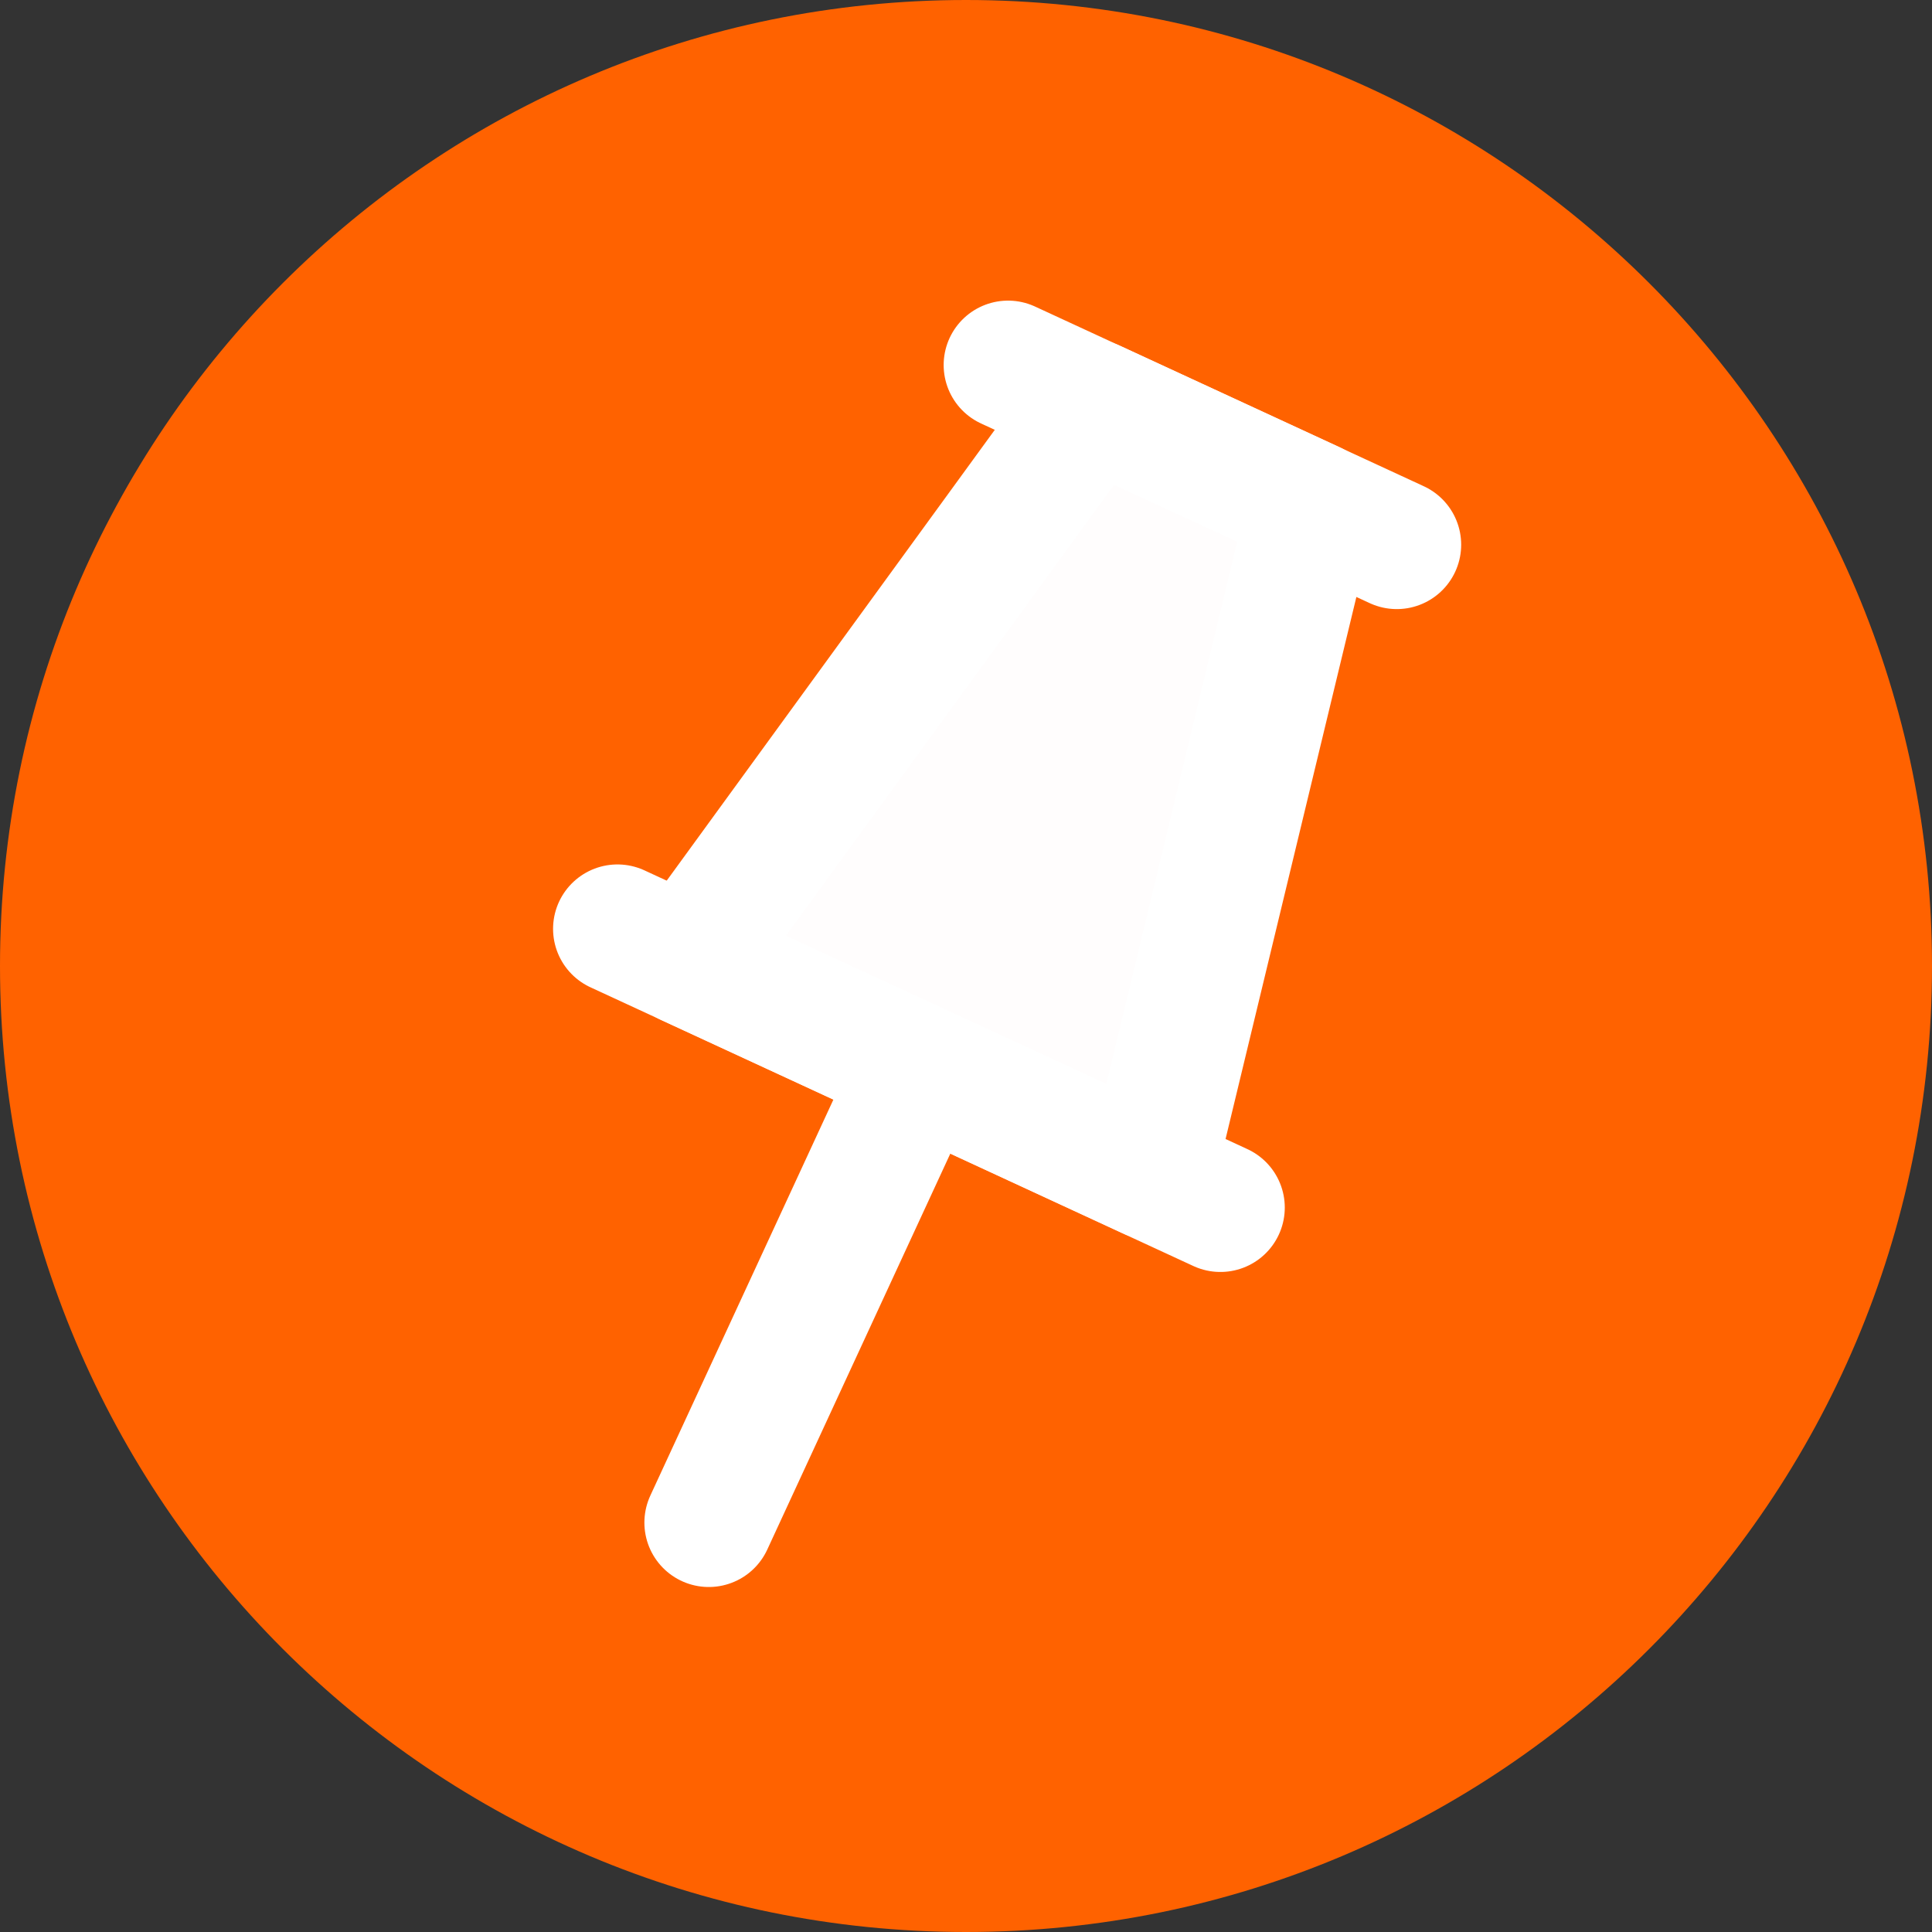 <svg width="30" height="30" fill="none" xmlns="http://www.w3.org/2000/svg"><rect width="100%" height="100%" fill="#333333" stroke="none"/><path d="M30 15c0 8.284-6.716 15-15 15-8.284 0-15-6.716-15-15C0 6.716 6.716 0 15 0c8.284 0 15 6.716 15 15Z" fill="#FF6200"/><path d="m15.653 5.668 6.036 2.79M9.588 14.423l9.362 4.328" stroke="#fff" stroke-width="2" stroke-linecap="round" stroke-linejoin="round"/><path d="m14.272 16.587 3.594 1.662 2.51-10.4-1.701-.786-1.702-.786-6.295 8.65 3.594 1.66Z" fill="#FFFDFD" stroke="#fff" stroke-width="2" stroke-linecap="round" stroke-linejoin="round"/><path d="m14.268 16.587-3.262 7.056" stroke="#fff" stroke-width="2" stroke-linecap="round" stroke-linejoin="round"/></svg>